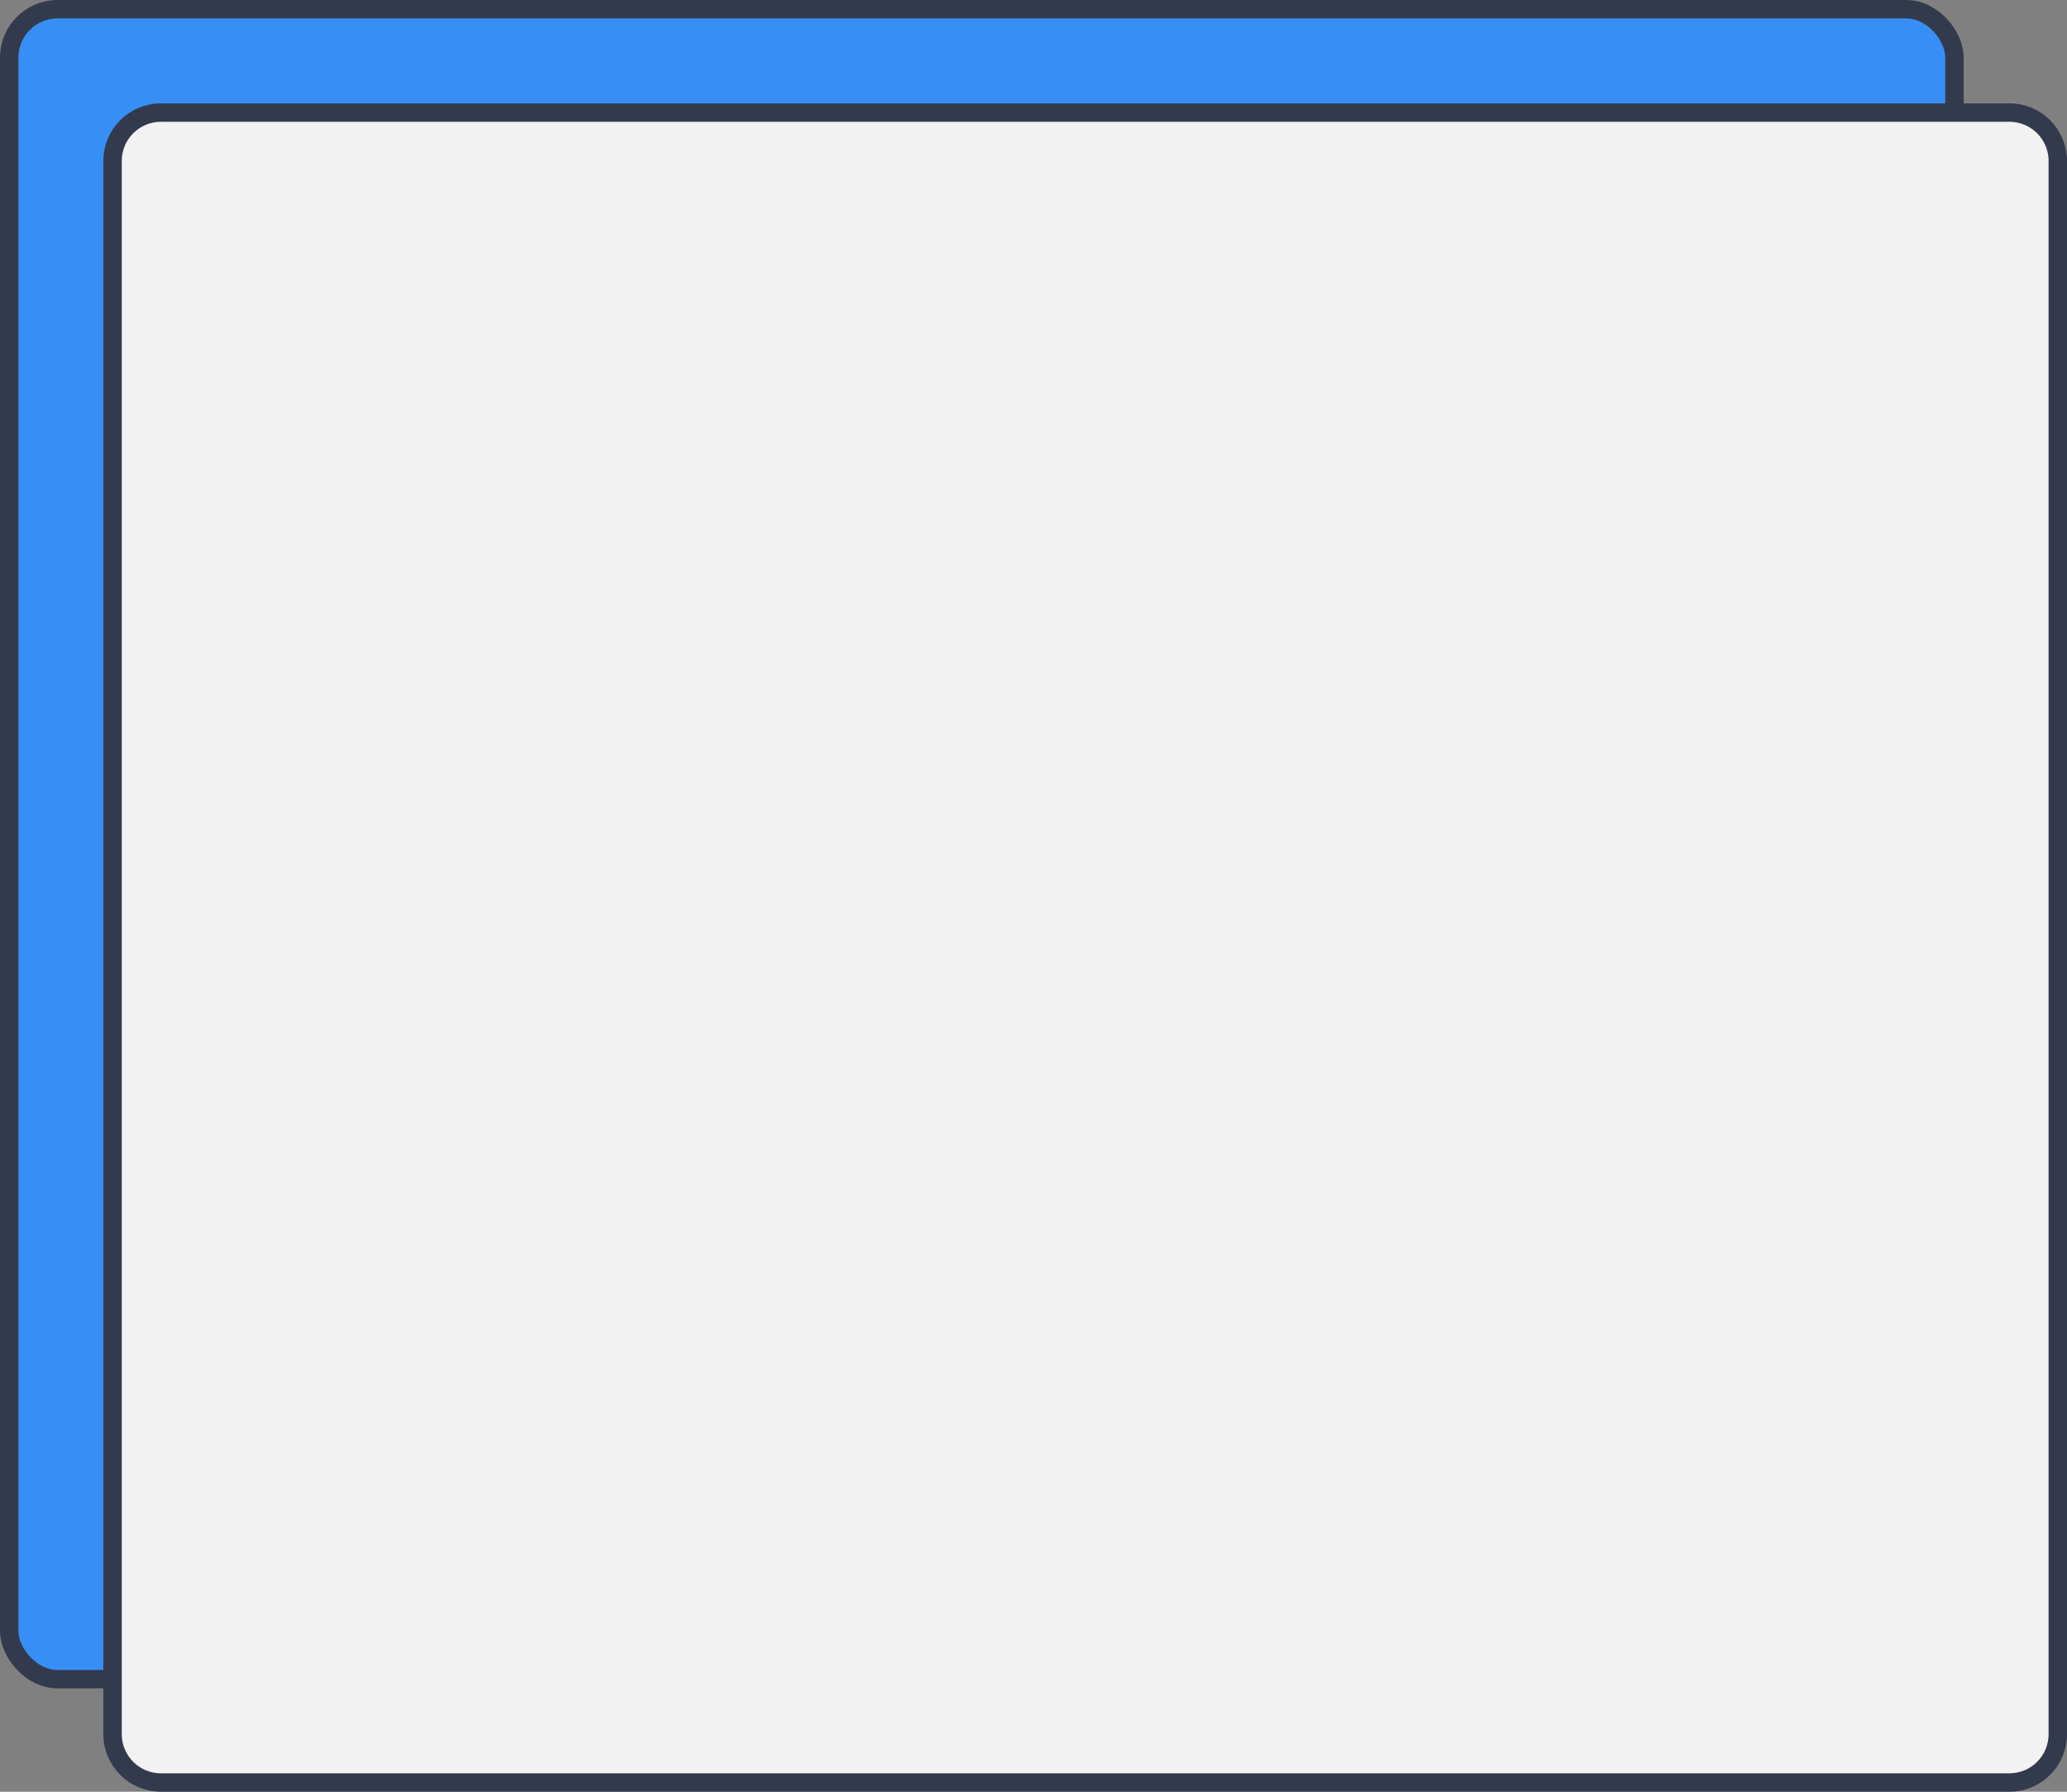 <?xml version="1.0" encoding="UTF-8"?> <svg xmlns="http://www.w3.org/2000/svg" width="300" height="260" viewBox="0 0 300 260" fill="none"><rect x="0" y="0" width="300" height="260" fill="#808080" stroke="none"/> <rect x="1.337" y="1.337" width="282.327" height="242.327" rx="7.017" fill="#378FF6" stroke="#333A4D" stroke-width="2.673"></rect> <path d="M16.337 23.354C16.337 19.478 19.478 16.337 23.354 16.337H291.646C295.522 16.337 298.663 19.478 298.663 23.354V251.646C298.663 255.522 295.522 258.663 291.646 258.663H23.354C19.478 258.663 16.337 255.522 16.337 251.646V23.354Z" fill="#F2F2F2" stroke="#333A4D" stroke-width="2.673"></path> </svg> 